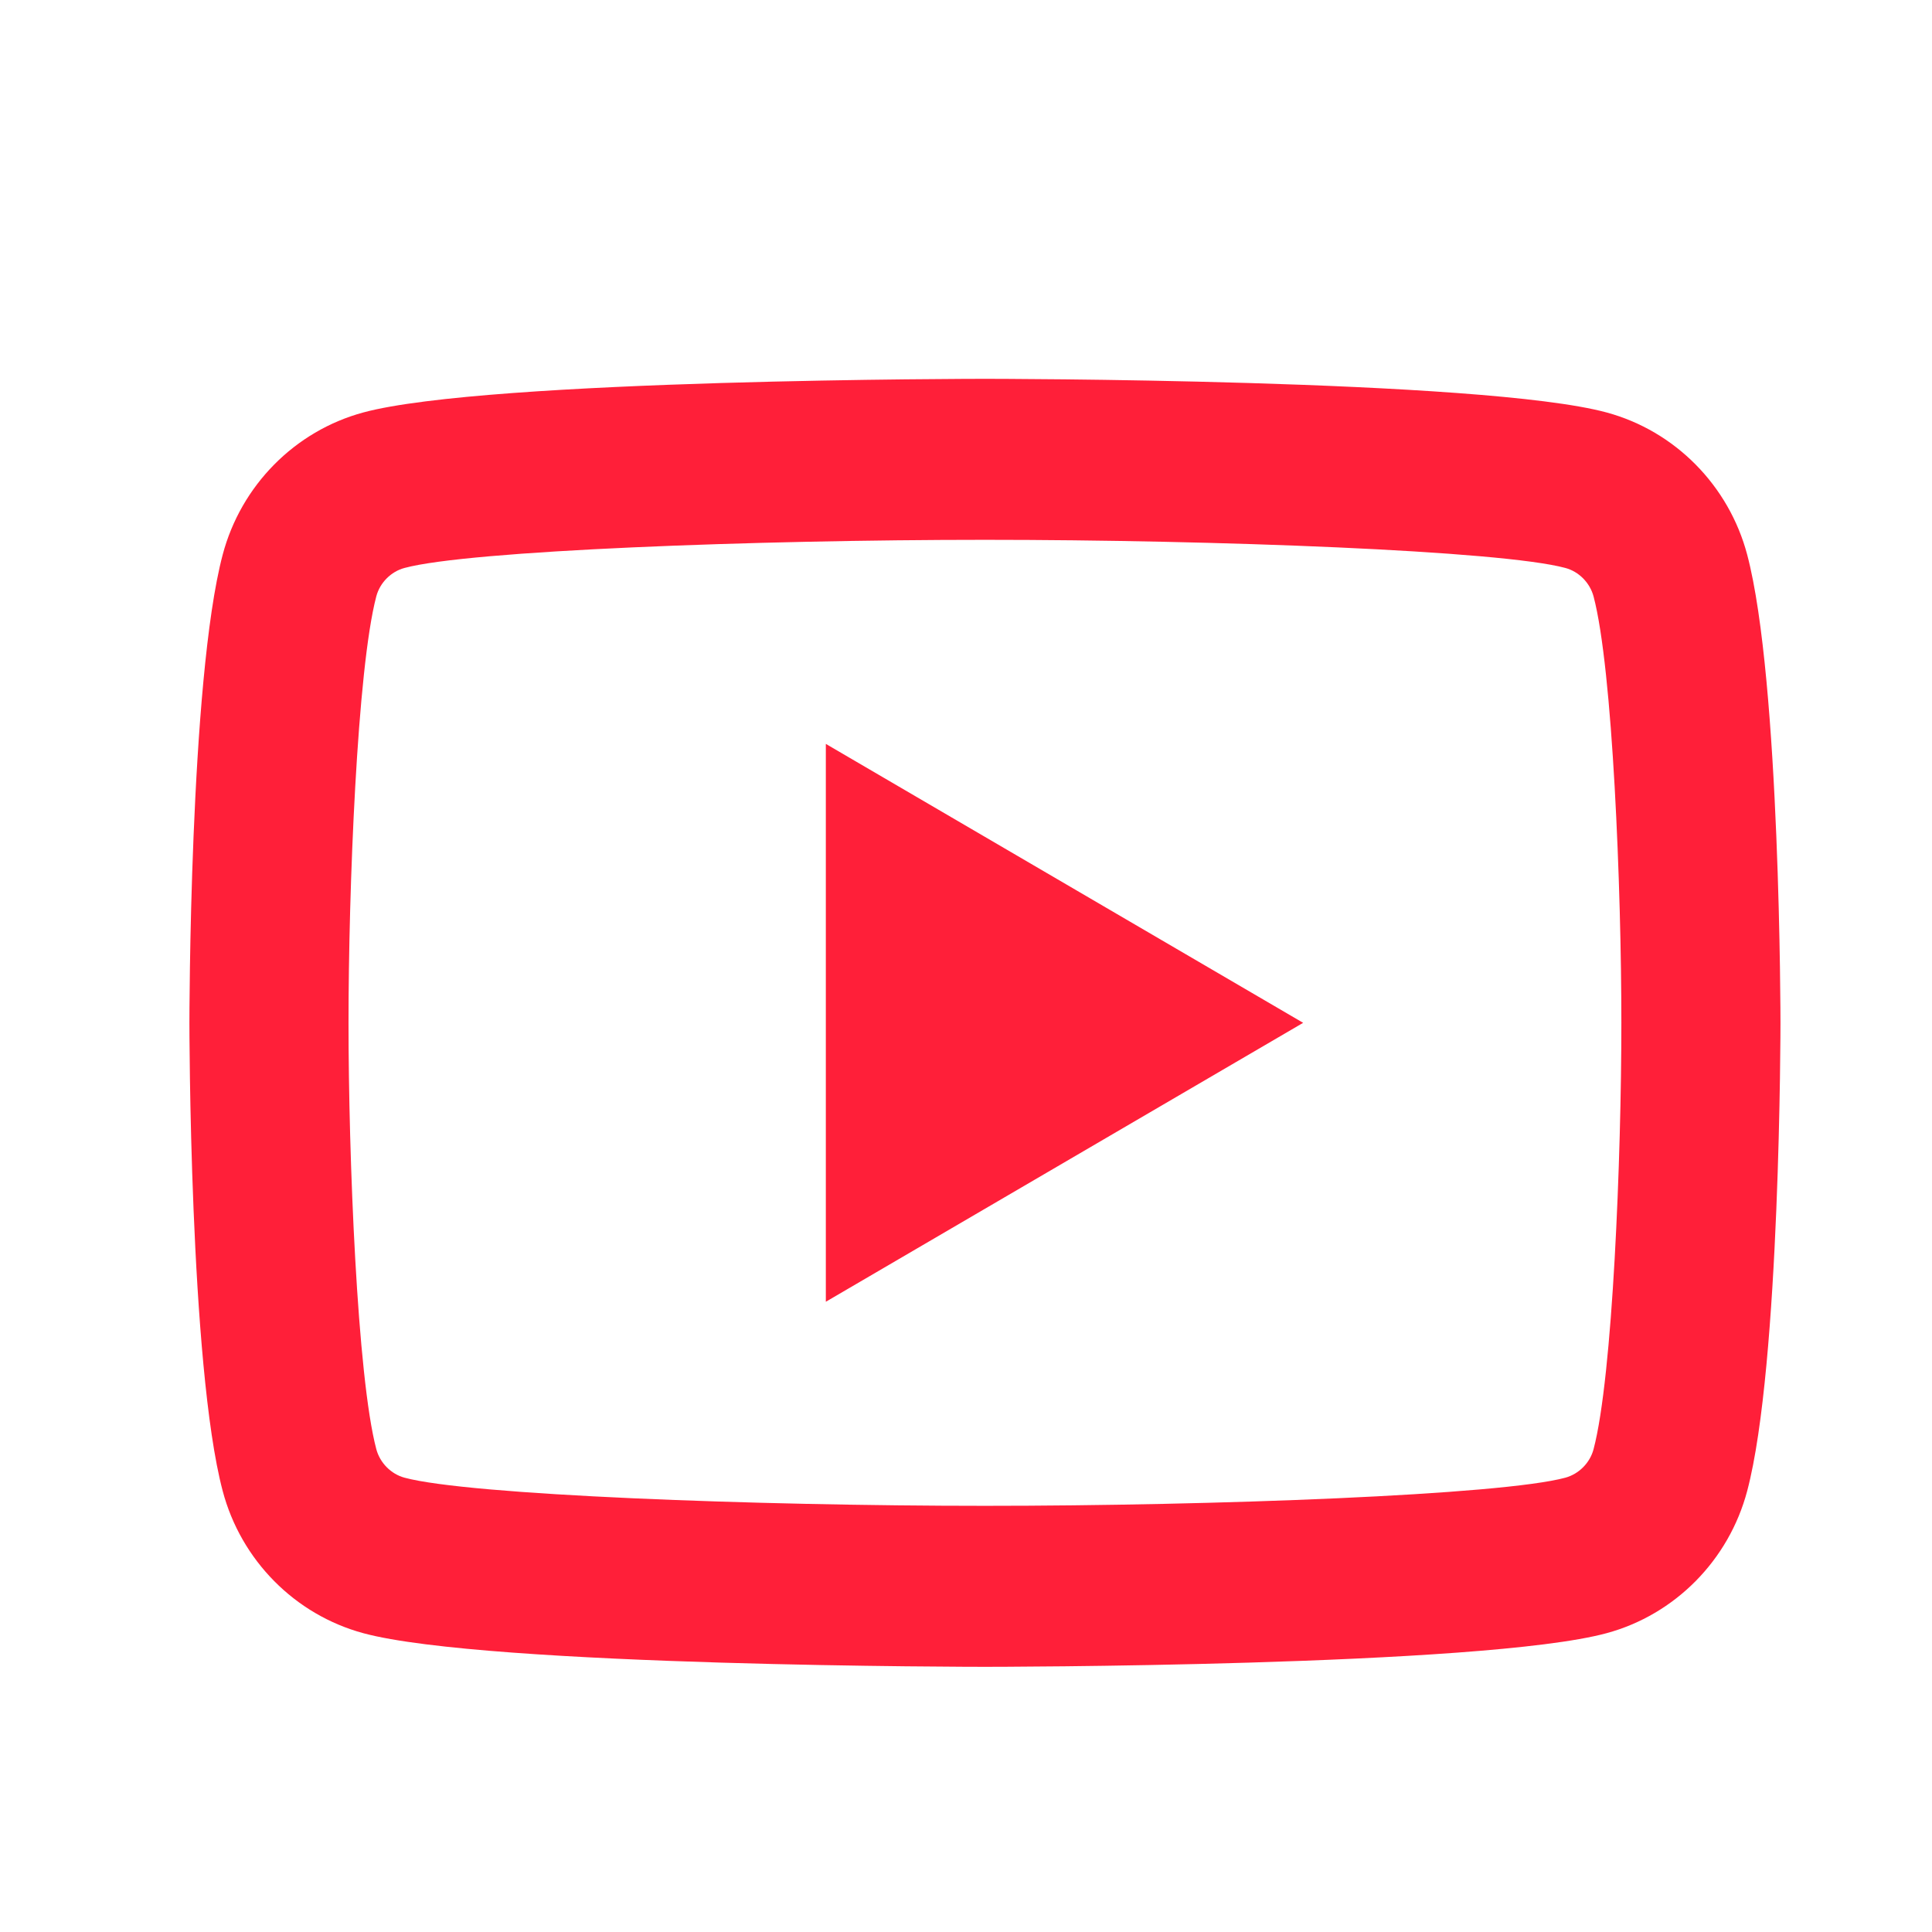 <?xml version="1.0" encoding="UTF-8"?> <svg xmlns="http://www.w3.org/2000/svg" width="51" height="51" viewBox="0 0 51 51" fill="none"> <path d="M26 10C26 10 12.866 10 9.59 10.888C7.782 11.377 6.361 12.817 5.878 14.644C5 17.959 5 27 5 27C5 27 5 36.041 5.878 39.356C6.361 41.185 7.784 42.623 9.59 43.112C12.866 44 26 44 26 44C26 44 39.134 44 42.41 43.112C44.216 42.623 45.639 41.183 46.122 39.356C47 36.041 47 27 47 27C47 27 47 17.959 46.122 14.644C45.639 12.817 44.216 11.377 42.41 10.888C39.134 10 26 10 26 10ZM26 14.25C32.052 14.25 39.631 14.534 41.323 14.993C41.678 15.088 41.969 15.383 42.066 15.744C42.572 17.652 42.8 23.477 42.8 27C42.8 30.523 42.572 36.346 42.066 38.256C41.971 38.615 41.68 38.909 41.323 39.007C39.633 39.466 32.052 39.75 26 39.75C19.95 39.75 12.371 39.466 10.677 39.007C10.322 38.911 10.031 38.617 9.934 38.256C9.428 36.348 9.2 30.523 9.2 27C9.2 23.477 9.428 17.652 9.934 15.74C10.029 15.383 10.32 15.088 10.677 14.993C12.367 14.534 19.948 14.25 26 14.25ZM21.8 19.637V34.363L34.4 27L21.8 19.637Z" fill="#FF1F39"></path> </svg> 